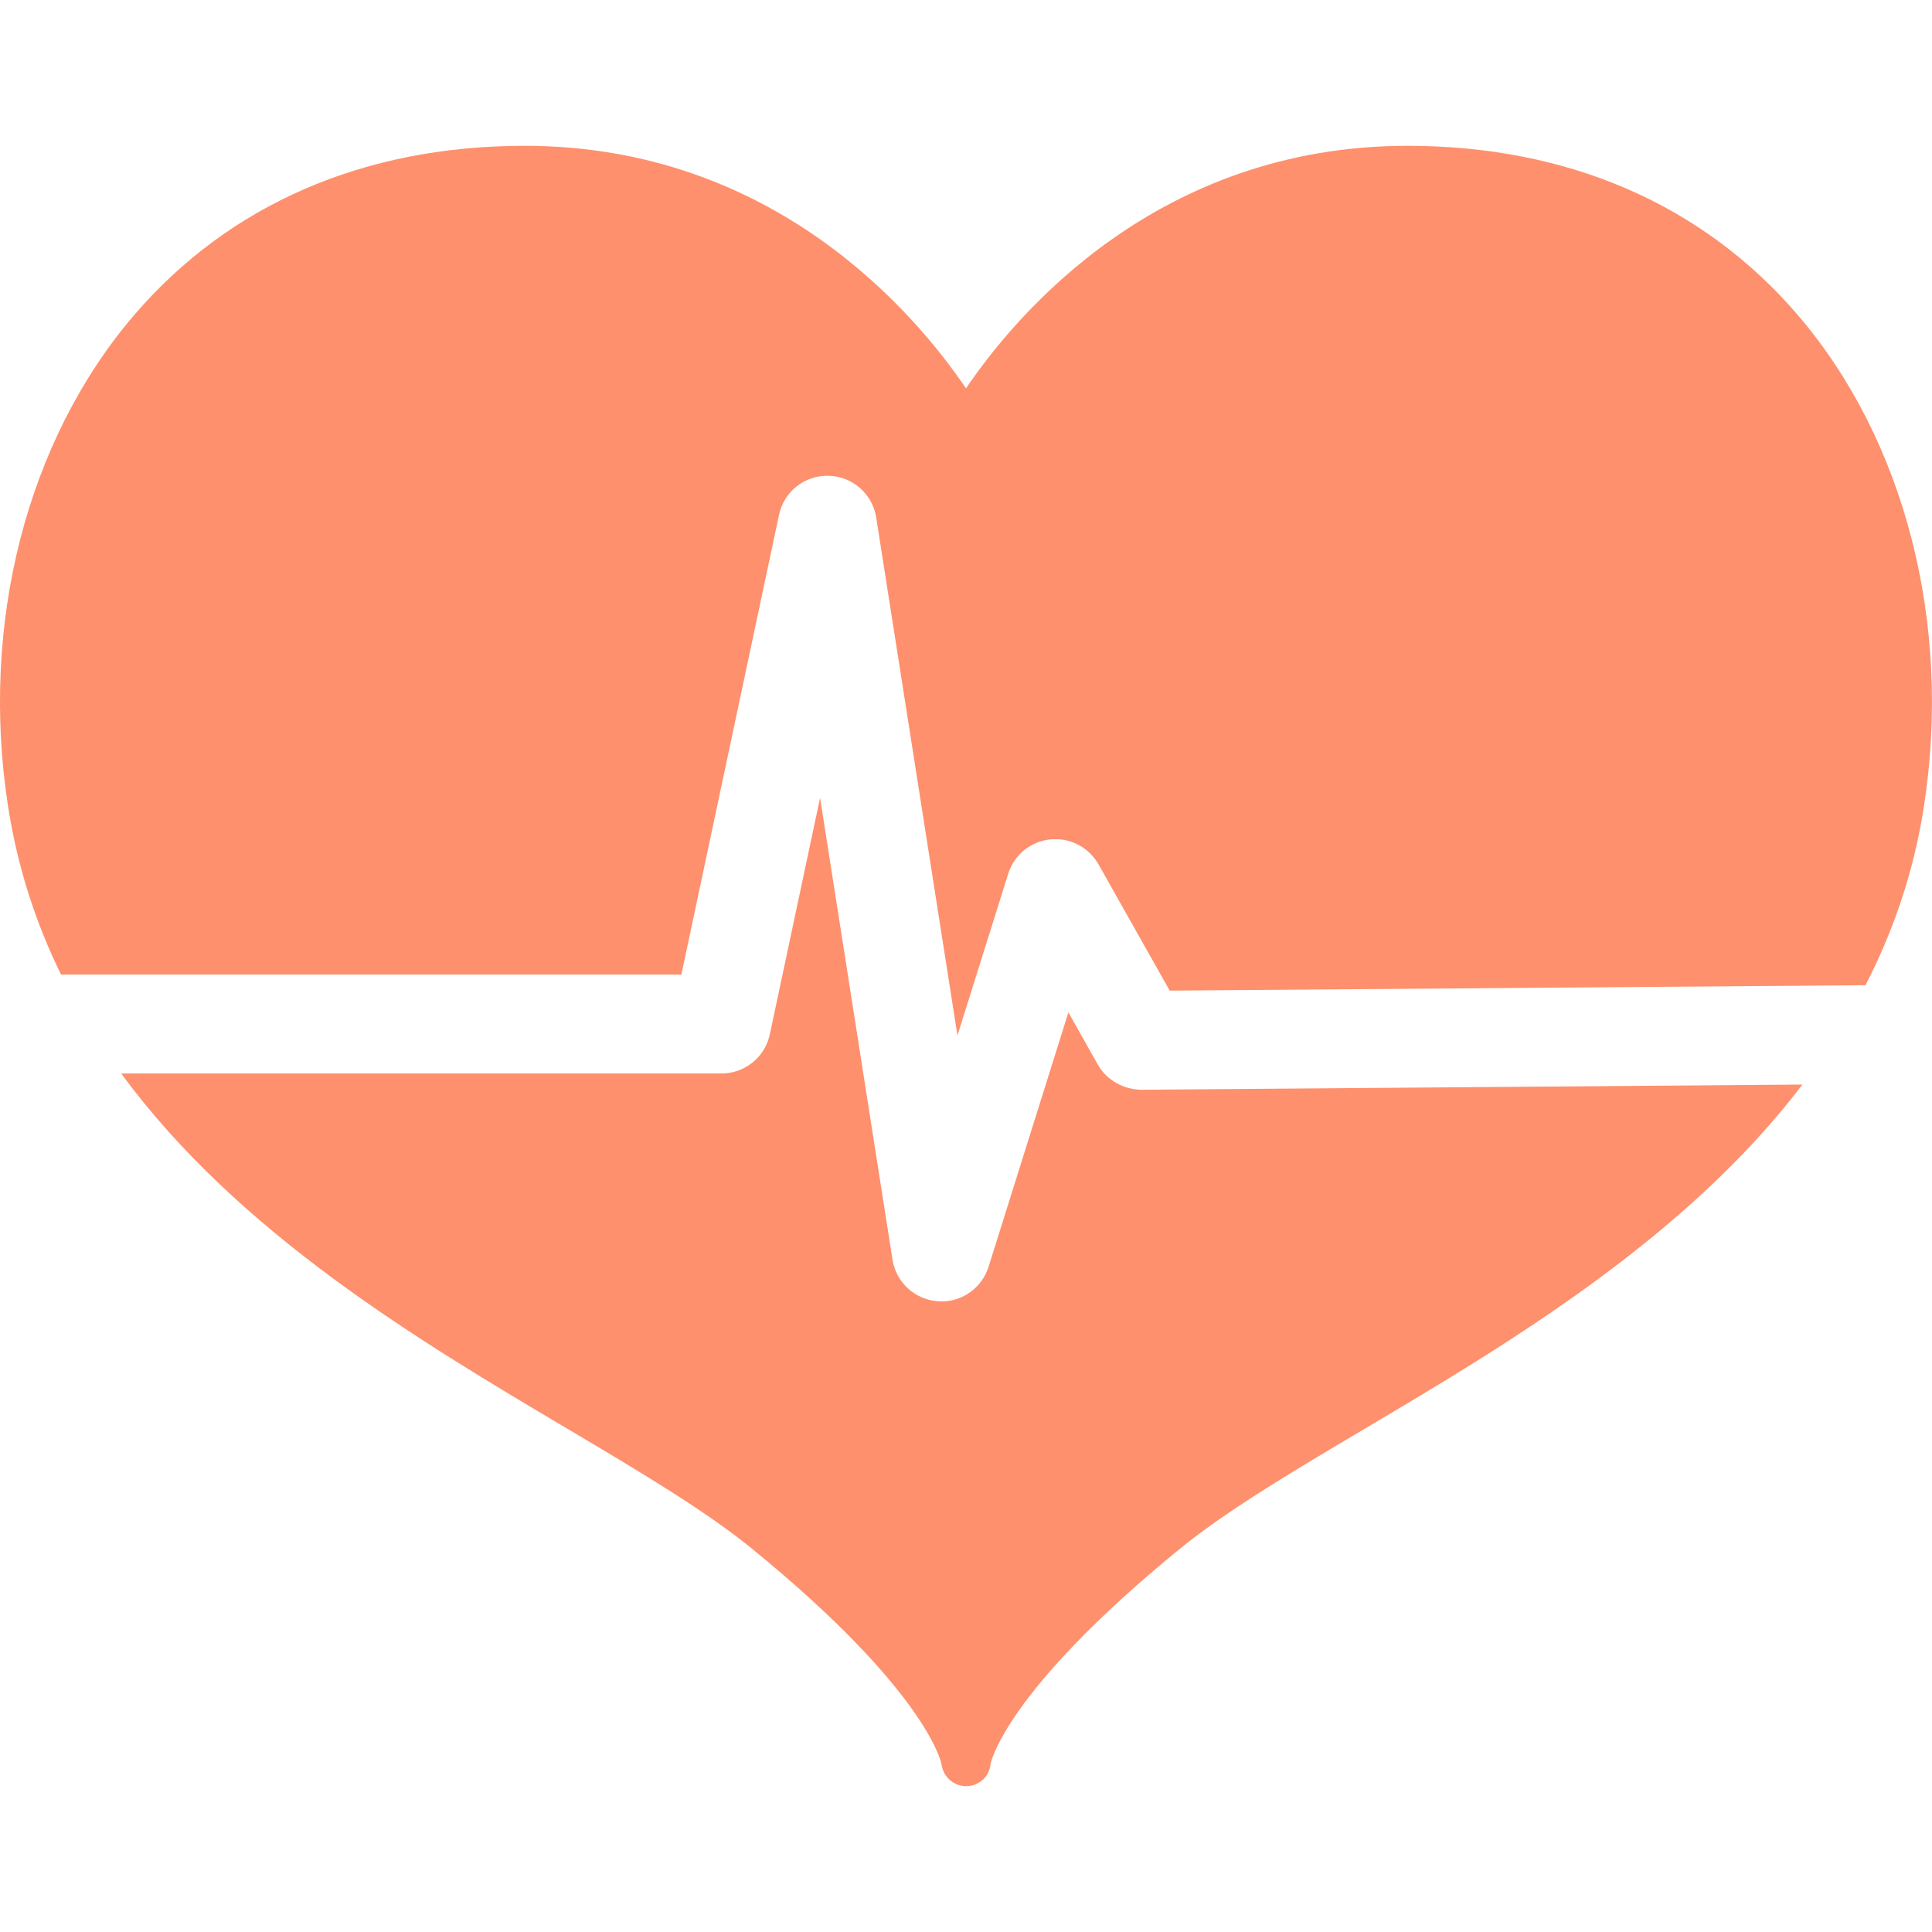 <?xml version="1.0" encoding="UTF-8"?>
<svg xmlns="http://www.w3.org/2000/svg" width="19" height="19" viewBox="0 0 19 19" fill="none">
  <g clip-path="url(#clip0_359_266626)">
    <path d="M0.6 9.584H6.701L7.661 5.064C7.709 4.835 7.914 4.672 8.15 4.679C8.384 4.685 8.581 4.858 8.617 5.09L9.416 10.183L9.915 8.593C9.973 8.408 10.135 8.275 10.328 8.255C10.521 8.235 10.707 8.331 10.803 8.5L11.503 9.742L18.346 9.689C18.62 9.156 18.822 8.573 18.921 7.928C19.198 6.134 18.735 4.329 17.681 3.099C16.747 2.01 15.419 1.434 13.842 1.434C11.394 1.434 10.003 3.078 9.5 3.819C8.997 3.078 7.606 1.434 5.158 1.434C3.58 1.434 2.253 2.01 1.319 3.099C0.265 4.329 -0.199 6.134 0.079 7.928C0.172 8.53 0.353 9.08 0.6 9.584Z" fill="#FE906D"></path>
    <path d="M11.223 10.717C11.049 10.714 10.883 10.623 10.796 10.469L10.507 9.956L9.722 12.458C9.658 12.662 9.469 12.799 9.258 12.799C9.246 12.799 9.234 12.798 9.222 12.797C8.996 12.78 8.812 12.611 8.777 12.387L8.065 7.846L7.571 10.171C7.524 10.396 7.325 10.557 7.095 10.557H1.192C2.348 12.134 4.138 13.196 5.57 14.045C6.271 14.461 6.934 14.854 7.395 15.23C9.097 16.619 9.253 17.319 9.259 17.349C9.274 17.47 9.376 17.566 9.5 17.566C9.625 17.566 9.73 17.475 9.741 17.349C9.742 17.342 9.875 16.642 11.605 15.23C12.066 14.854 12.729 14.461 13.431 14.045C14.829 13.216 16.569 12.184 17.726 10.666L11.223 10.717Z" fill="#FE906D"></path>
  </g>
  <defs>
    <clipPath id="clip0_359_266626">
      <rect width="19" height="19" fill="white"></rect>
    </clipPath>
  </defs>
</svg>
